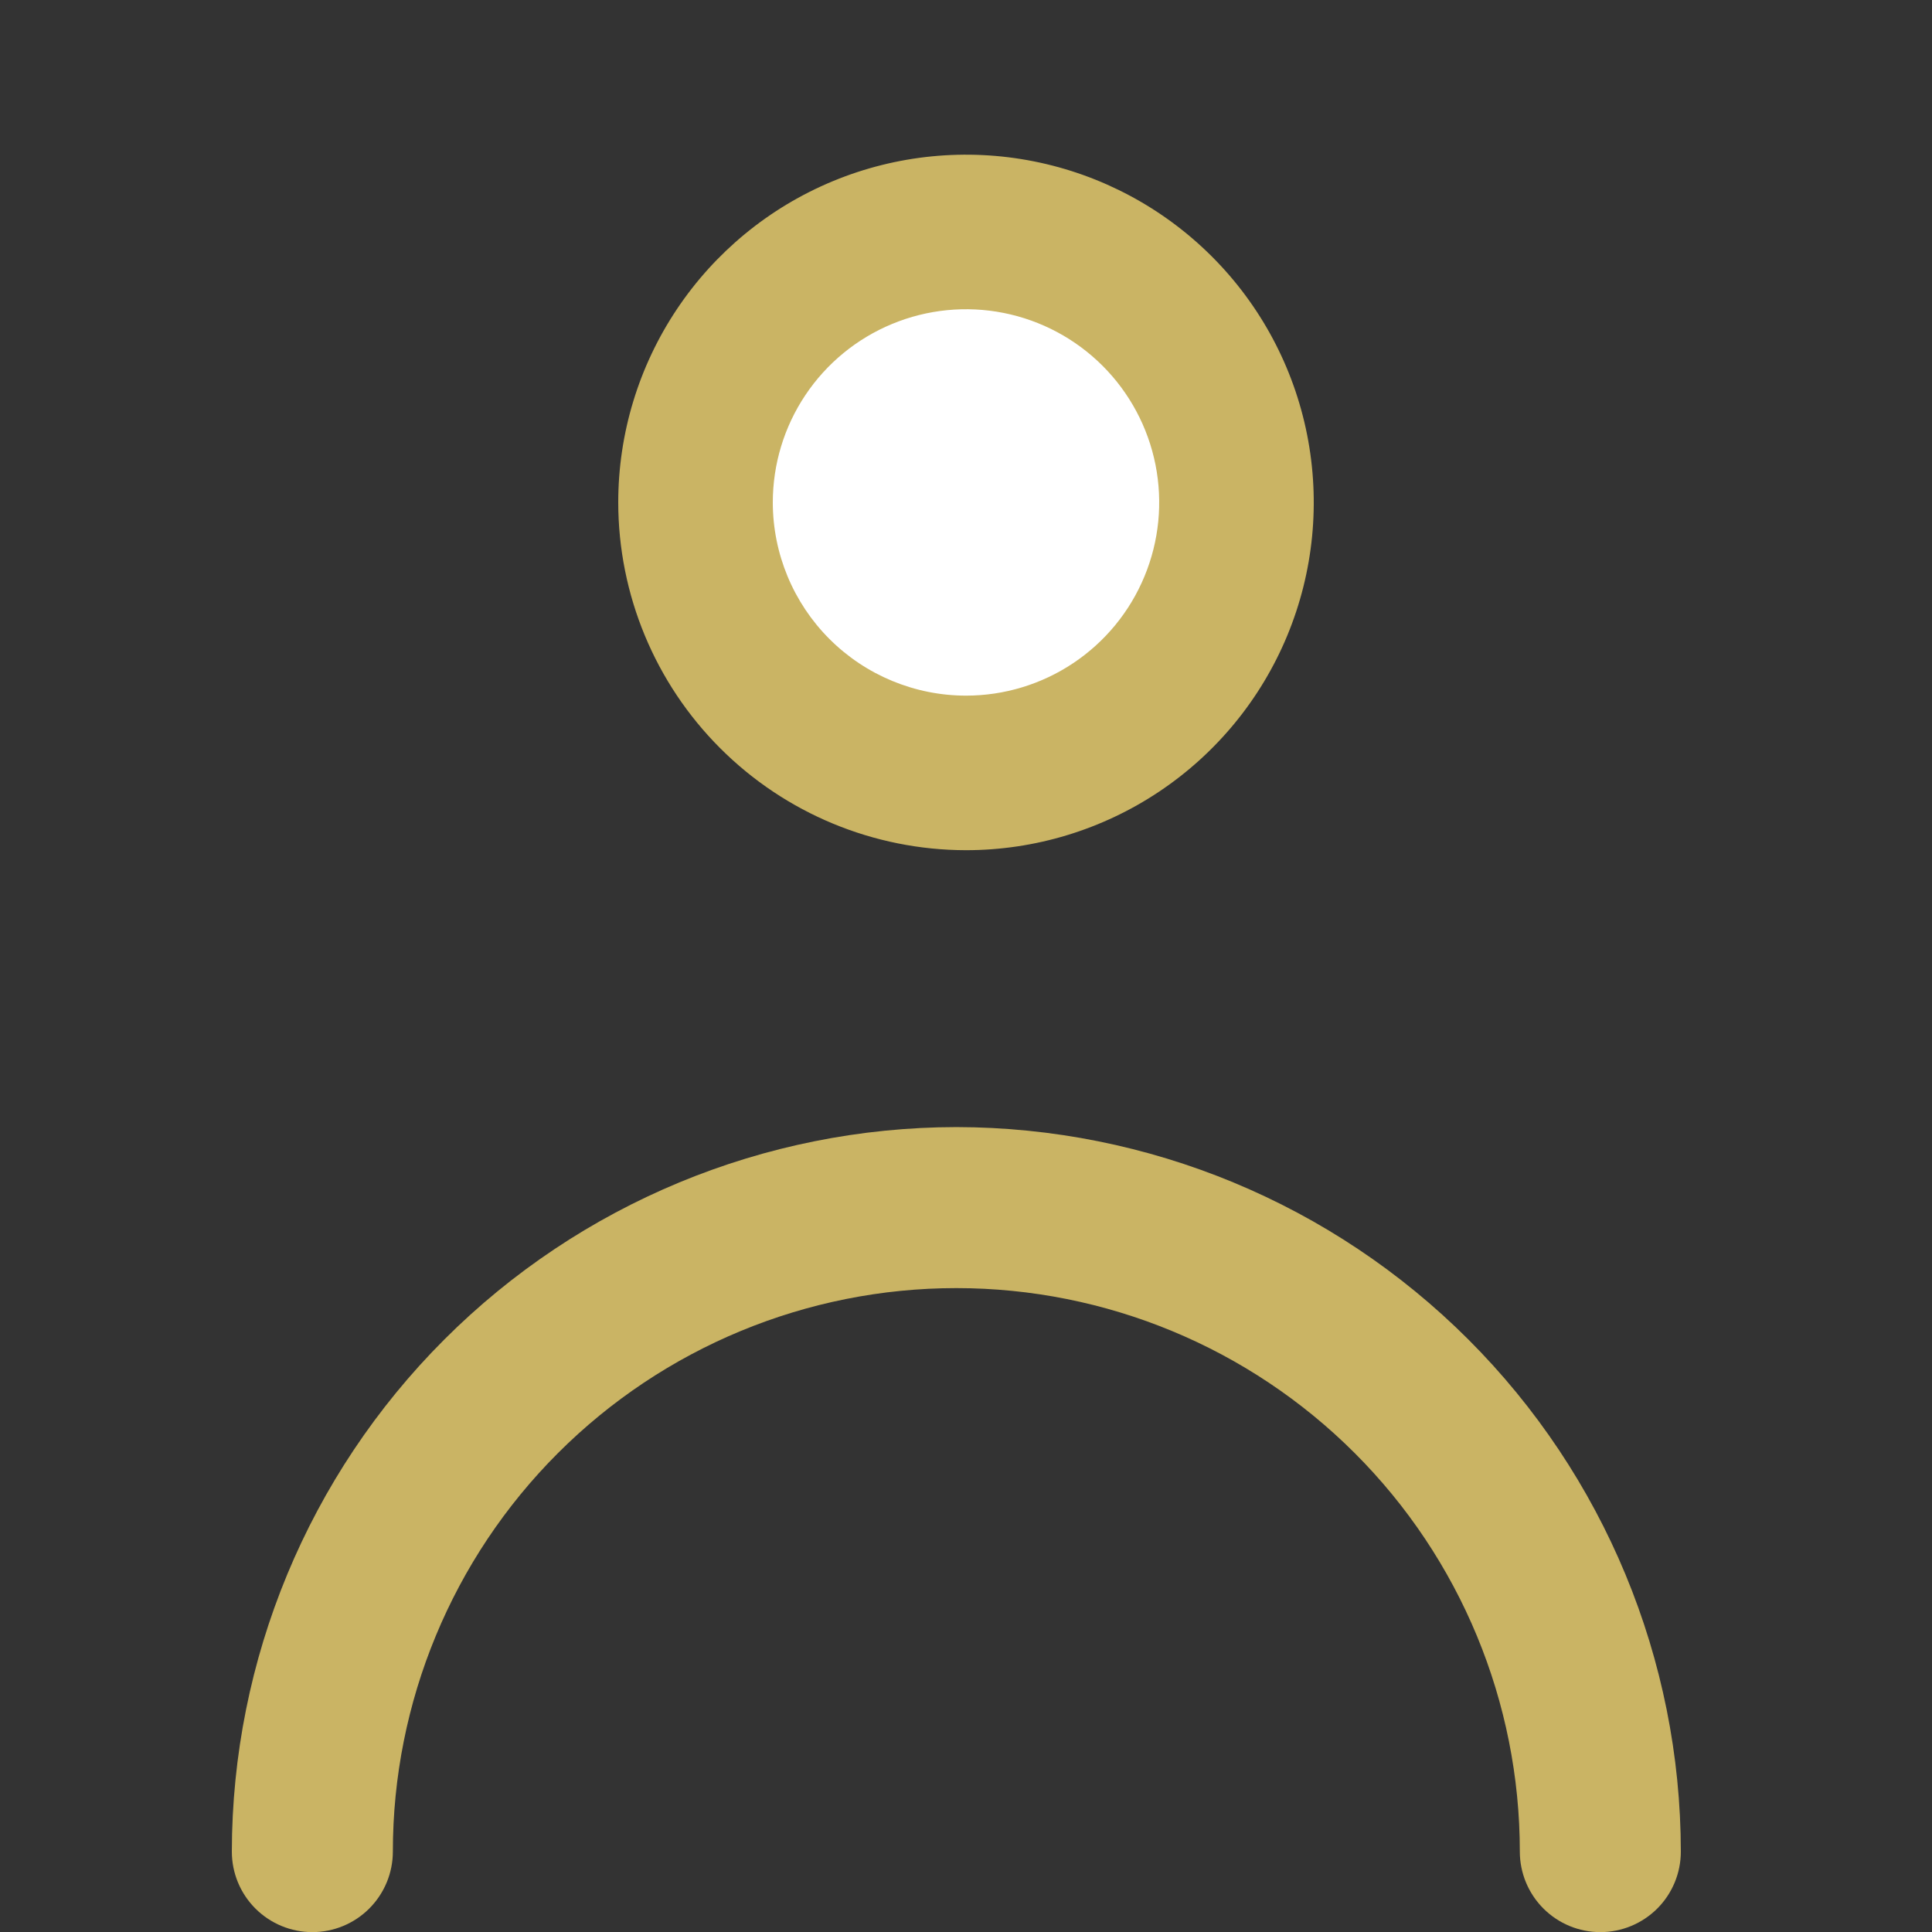 <svg width="50" height="50" viewBox="0 0 50 50" fill="none" xmlns="http://www.w3.org/2000/svg">
<rect x="0" y="0" width="50" height="50" fill="#333333" stroke="none"/>
<g clip-path="url(#clip0_126_45)">
<path d="M25 22.003C26.78 22.003 28.52 21.475 30 20.486C31.48 19.497 32.634 18.092 33.315 16.447C33.996 14.803 34.174 12.993 33.827 11.247C33.48 9.501 32.623 7.898 31.364 6.639C30.105 5.38 28.502 4.523 26.756 4.176C25.01 3.829 23.2 4.007 21.556 4.688C19.911 5.369 18.506 6.523 17.517 8.003C16.528 9.483 16 11.223 16 13.003C16.002 15.389 16.951 17.677 18.639 19.364C20.326 21.052 22.614 22 25 22.003Z" fill="#CAB464"/>
<path d="M25 18.003C25.989 18.003 26.956 17.71 27.778 17.16C28.6 16.611 29.241 15.83 29.619 14.916C29.998 14.003 30.097 12.997 29.904 12.027C29.711 11.058 29.235 10.167 28.535 9.467C27.836 8.768 26.945 8.292 25.976 8.099C25.006 7.906 24 8.005 23.087 8.384C22.173 8.762 21.392 9.403 20.843 10.225C20.293 11.047 20 12.014 20 13.003C20.001 14.329 20.529 15.6 21.466 16.537C22.403 17.474 23.674 18.002 25 18.003Z" fill="white"/>
<path d="M24.75 29.169C19.779 29.175 15.013 31.152 11.498 34.667C7.983 38.182 6.006 42.948 6 47.919C6 48.472 6.219 49.002 6.61 49.393C7.001 49.783 7.531 50.003 8.083 50.003C8.636 50.003 9.166 49.783 9.556 49.393C9.947 49.002 10.167 48.472 10.167 47.919C10.167 44.052 11.703 40.342 14.438 37.608C17.173 34.873 20.882 33.336 24.75 33.336C28.618 33.336 32.327 34.873 35.062 37.608C37.797 40.342 39.333 44.052 39.333 47.919C39.333 48.472 39.553 49.002 39.944 49.393C40.334 49.783 40.864 50.003 41.417 50.003C41.969 50.003 42.499 49.783 42.89 49.393C43.281 49.002 43.5 48.472 43.5 47.919C43.495 42.948 41.517 38.182 38.002 34.667C34.487 31.152 29.721 29.175 24.75 29.169Z" fill="#CAB464"/>
</g>
<defs>
<clipPath id="clip0_126_45">
<rect width="50" height="50" fill="white" transform="translate(0 0.003)"/>
</clipPath>
</defs>
</svg>
